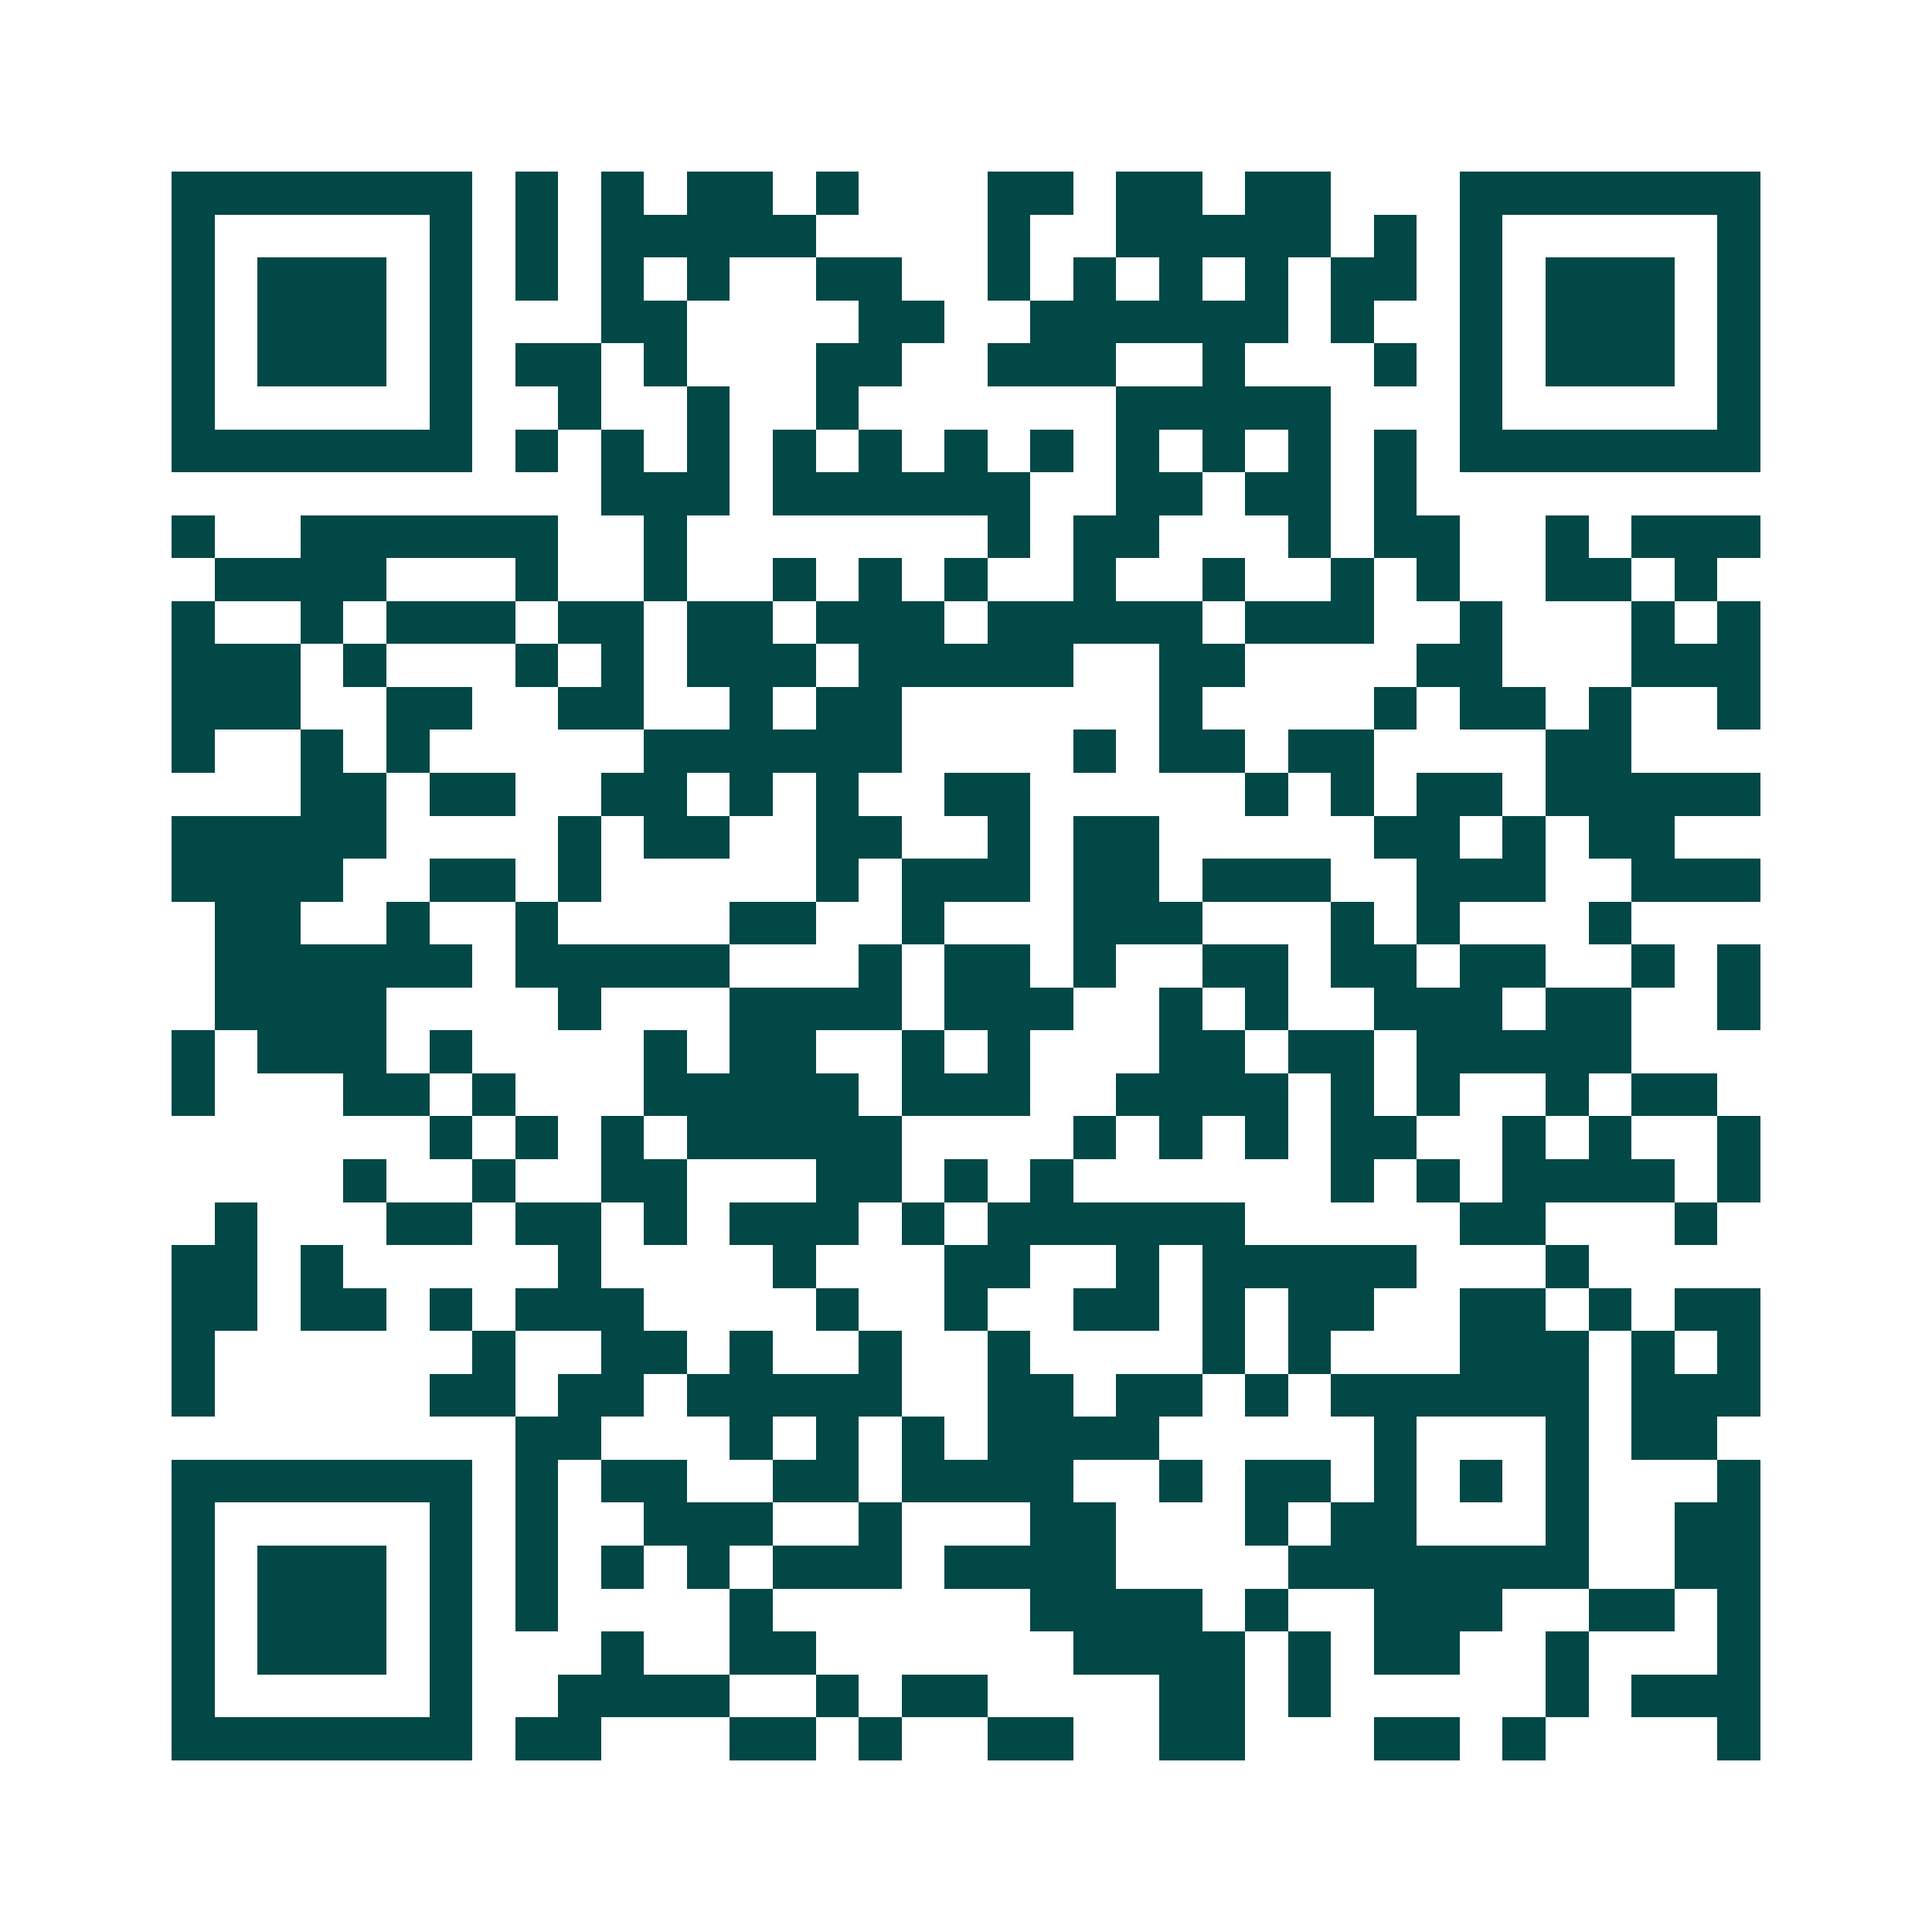 <svg xmlns="http://www.w3.org/2000/svg" width="200" height="200" viewBox="0 0 45 45" shape-rendering="crispEdges"><path fill="#ffffff" d="M0 0h45v45H0z"/><path stroke="#014847" d="M4 4.5h7m1 0h1m1 0h1m1 0h2m1 0h1m3 0h2m1 0h2m1 0h2m3 0h7M4 5.5h1m5 0h1m1 0h1m1 0h5m4 0h1m2 0h5m1 0h1m1 0h1m5 0h1M4 6.5h1m1 0h3m1 0h1m1 0h1m1 0h1m1 0h1m2 0h2m2 0h1m1 0h1m1 0h1m1 0h1m1 0h2m1 0h1m1 0h3m1 0h1M4 7.5h1m1 0h3m1 0h1m3 0h2m4 0h2m2 0h6m1 0h1m2 0h1m1 0h3m1 0h1M4 8.5h1m1 0h3m1 0h1m1 0h2m1 0h1m3 0h2m2 0h3m2 0h1m3 0h1m1 0h1m1 0h3m1 0h1M4 9.5h1m5 0h1m2 0h1m2 0h1m2 0h1m6 0h5m3 0h1m5 0h1M4 10.5h7m1 0h1m1 0h1m1 0h1m1 0h1m1 0h1m1 0h1m1 0h1m1 0h1m1 0h1m1 0h1m1 0h1m1 0h7M14 11.5h3m1 0h6m2 0h2m1 0h2m1 0h1M4 12.5h1m2 0h6m2 0h1m7 0h1m1 0h2m3 0h1m1 0h2m2 0h1m1 0h3M5 13.5h4m3 0h1m2 0h1m2 0h1m1 0h1m1 0h1m2 0h1m2 0h1m2 0h1m1 0h1m2 0h2m1 0h1M4 14.5h1m2 0h1m1 0h3m1 0h2m1 0h2m1 0h3m1 0h5m1 0h3m2 0h1m3 0h1m1 0h1M4 15.5h3m1 0h1m3 0h1m1 0h1m1 0h3m1 0h5m2 0h2m4 0h2m3 0h3M4 16.5h3m2 0h2m2 0h2m2 0h1m1 0h2m6 0h1m4 0h1m1 0h2m1 0h1m2 0h1M4 17.5h1m2 0h1m1 0h1m5 0h6m4 0h1m1 0h2m1 0h2m4 0h2M7 18.5h2m1 0h2m2 0h2m1 0h1m1 0h1m2 0h2m5 0h1m1 0h1m1 0h2m1 0h5M4 19.5h5m4 0h1m1 0h2m2 0h2m2 0h1m1 0h2m5 0h2m1 0h1m1 0h2M4 20.5h4m2 0h2m1 0h1m5 0h1m1 0h3m1 0h2m1 0h3m2 0h3m2 0h3M5 21.5h2m2 0h1m2 0h1m4 0h2m2 0h1m3 0h3m3 0h1m1 0h1m3 0h1M5 22.5h6m1 0h5m3 0h1m1 0h2m1 0h1m2 0h2m1 0h2m1 0h2m2 0h1m1 0h1M5 23.5h4m4 0h1m3 0h4m1 0h3m2 0h1m1 0h1m2 0h3m1 0h2m2 0h1M4 24.5h1m1 0h3m1 0h1m4 0h1m1 0h2m2 0h1m1 0h1m3 0h2m1 0h2m1 0h5M4 25.5h1m3 0h2m1 0h1m3 0h5m1 0h3m2 0h4m1 0h1m1 0h1m2 0h1m1 0h2M10 26.5h1m1 0h1m1 0h1m1 0h5m4 0h1m1 0h1m1 0h1m1 0h2m2 0h1m1 0h1m2 0h1M8 27.5h1m2 0h1m2 0h2m3 0h2m1 0h1m1 0h1m6 0h1m1 0h1m1 0h4m1 0h1M5 28.5h1m3 0h2m1 0h2m1 0h1m1 0h3m1 0h1m1 0h6m5 0h2m3 0h1M4 29.5h2m1 0h1m5 0h1m4 0h1m3 0h2m2 0h1m1 0h5m3 0h1M4 30.5h2m1 0h2m1 0h1m1 0h3m4 0h1m2 0h1m2 0h2m1 0h1m1 0h2m2 0h2m1 0h1m1 0h2M4 31.5h1m6 0h1m2 0h2m1 0h1m2 0h1m2 0h1m4 0h1m1 0h1m3 0h3m1 0h1m1 0h1M4 32.5h1m5 0h2m1 0h2m1 0h5m2 0h2m1 0h2m1 0h1m1 0h6m1 0h3M12 33.5h2m3 0h1m1 0h1m1 0h1m1 0h4m5 0h1m3 0h1m1 0h2M4 34.5h7m1 0h1m1 0h2m2 0h2m1 0h4m2 0h1m1 0h2m1 0h1m1 0h1m1 0h1m3 0h1M4 35.5h1m5 0h1m1 0h1m2 0h3m2 0h1m3 0h2m3 0h1m1 0h2m3 0h1m2 0h2M4 36.5h1m1 0h3m1 0h1m1 0h1m1 0h1m1 0h1m1 0h3m1 0h4m4 0h7m2 0h2M4 37.5h1m1 0h3m1 0h1m1 0h1m4 0h1m6 0h4m1 0h1m2 0h3m2 0h2m1 0h1M4 38.5h1m1 0h3m1 0h1m3 0h1m2 0h2m6 0h4m1 0h1m1 0h2m2 0h1m3 0h1M4 39.5h1m5 0h1m2 0h4m2 0h1m1 0h2m4 0h2m1 0h1m5 0h1m1 0h3M4 40.5h7m1 0h2m3 0h2m1 0h1m2 0h2m2 0h2m3 0h2m1 0h1m4 0h1"/></svg>
